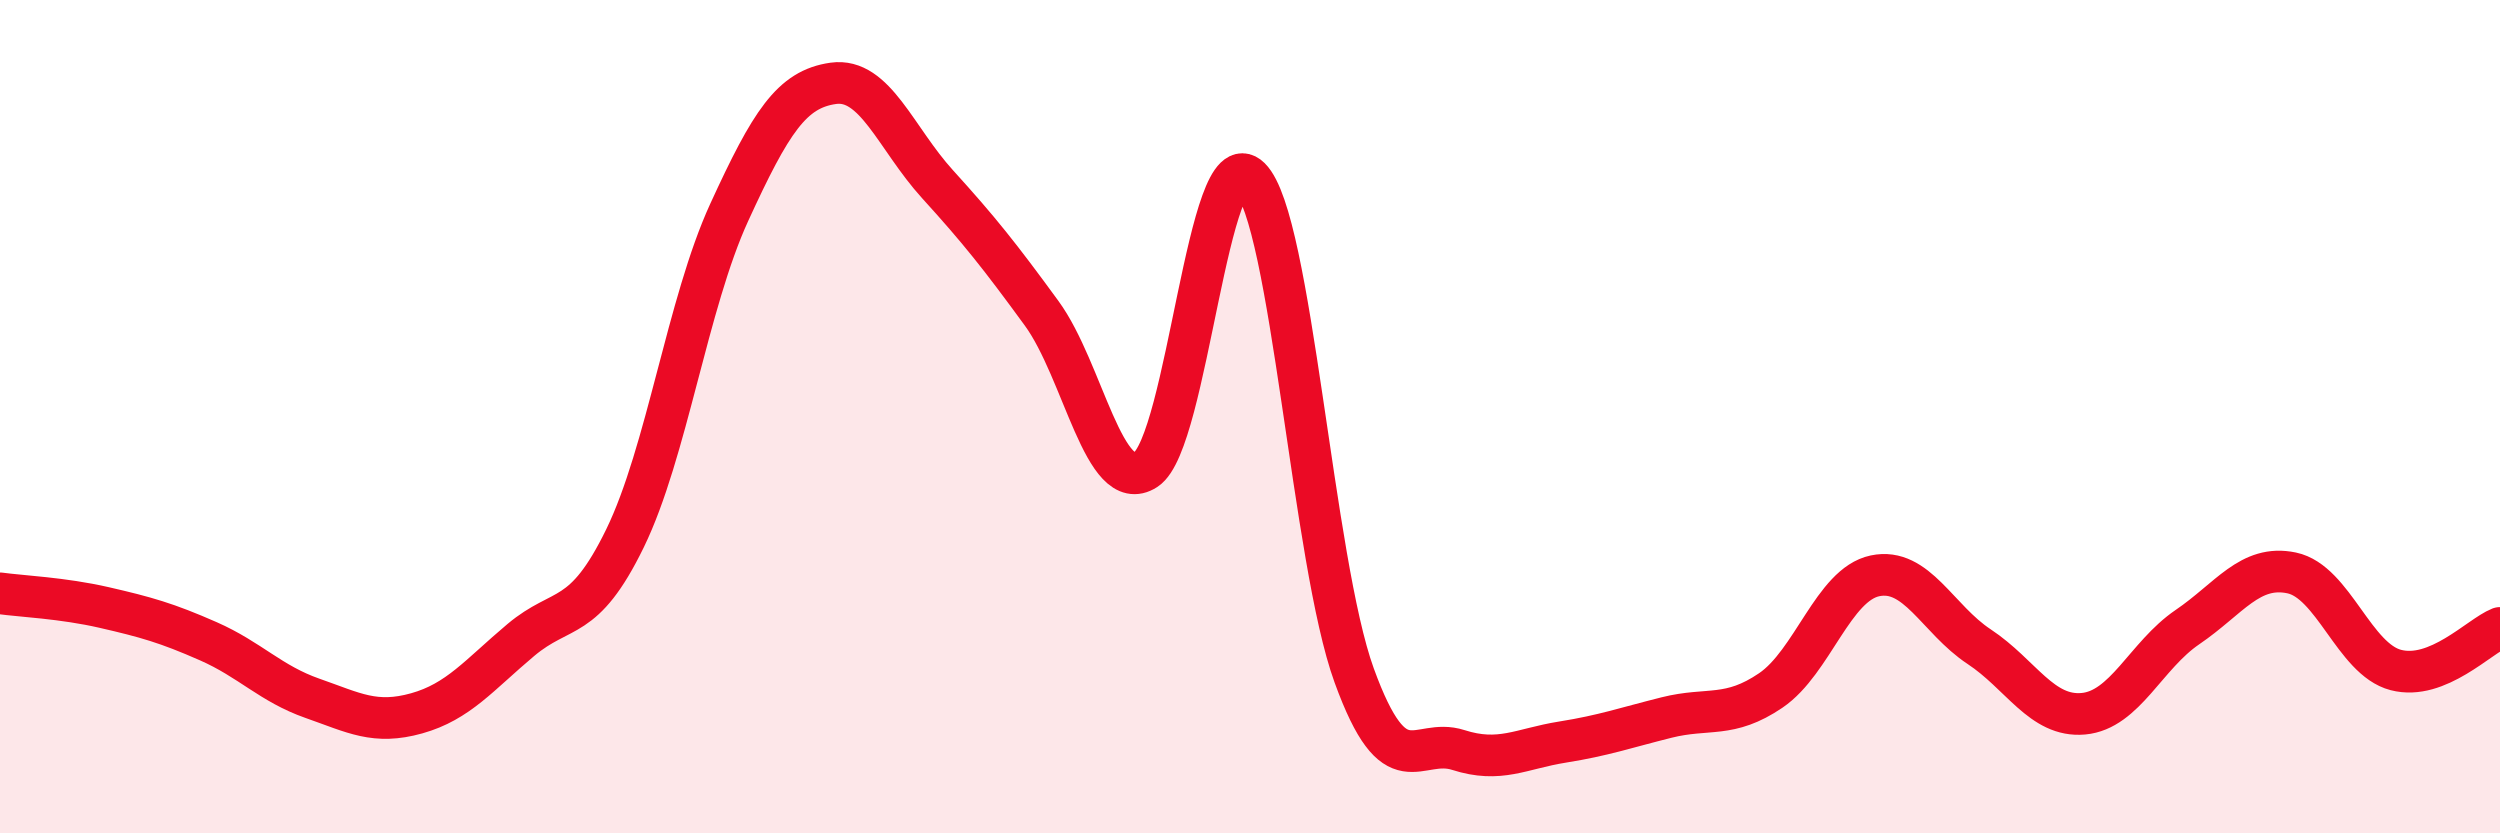 
    <svg width="60" height="20" viewBox="0 0 60 20" xmlns="http://www.w3.org/2000/svg">
      <path
        d="M 0,14.24 C 0.5,14.31 1.5,14.35 2.5,14.58 C 3.5,14.81 4,14.95 5,15.39 C 6,15.83 6.5,16.41 7.5,16.76 C 8.5,17.11 9,17.4 10,17.12 C 11,16.84 11.5,16.2 12.5,15.36 C 13.5,14.52 14,14.97 15,12.92 C 16,10.87 16.5,7.28 17.5,5.1 C 18.5,2.92 19,2.14 20,2 C 21,1.86 21.5,3.32 22.5,4.42 C 23.5,5.52 24,6.15 25,7.52 C 26,8.89 26.5,11.92 27.5,11.27 C 28.5,10.62 29,3.28 30,4.27 C 31,5.26 31.5,13.46 32.5,16.21 C 33.5,18.96 34,17.68 35,18 C 36,18.32 36.5,17.97 37.5,17.81 C 38.5,17.65 39,17.47 40,17.22 C 41,16.97 41.5,17.25 42.5,16.57 C 43.5,15.89 44,14.03 45,13.82 C 46,13.61 46.5,14.86 47.5,15.52 C 48.5,16.18 49,17.22 50,17.13 C 51,17.04 51.5,15.73 52.5,15.05 C 53.5,14.37 54,13.54 55,13.75 C 56,13.96 56.5,15.82 57.5,16.08 C 58.5,16.34 59.5,15.27 60,15.07L60 20L0 20Z"
        fill="#EB0A25"
        opacity="0.1"
        stroke-linecap="round"
        stroke-linejoin="round"
      />
      <path
        d="M 0,14.24 C 0.5,14.31 1.5,14.35 2.5,14.58 C 3.5,14.81 4,14.95 5,15.39 C 6,15.83 6.5,16.41 7.5,16.76 C 8.5,17.11 9,17.4 10,17.12 C 11,16.84 11.5,16.2 12.5,15.36 C 13.5,14.52 14,14.97 15,12.92 C 16,10.87 16.5,7.28 17.5,5.1 C 18.5,2.92 19,2.14 20,2 C 21,1.86 21.5,3.32 22.5,4.42 C 23.5,5.52 24,6.15 25,7.52 C 26,8.89 26.5,11.92 27.5,11.27 C 28.5,10.62 29,3.28 30,4.27 C 31,5.26 31.5,13.46 32.5,16.21 C 33.5,18.96 34,17.68 35,18 C 36,18.32 36.5,17.97 37.5,17.81 C 38.5,17.65 39,17.47 40,17.22 C 41,16.97 41.5,17.25 42.5,16.57 C 43.5,15.89 44,14.03 45,13.82 C 46,13.61 46.5,14.86 47.5,15.52 C 48.5,16.18 49,17.22 50,17.13 C 51,17.04 51.5,15.73 52.5,15.05 C 53.5,14.37 54,13.54 55,13.75 C 56,13.96 56.5,15.82 57.5,16.08 C 58.5,16.34 59.5,15.27 60,15.07"
        stroke="#EB0A25"
        stroke-width="1"
        fill="none"
        stroke-linecap="round"
        stroke-linejoin="round"
      />
    </svg>
  